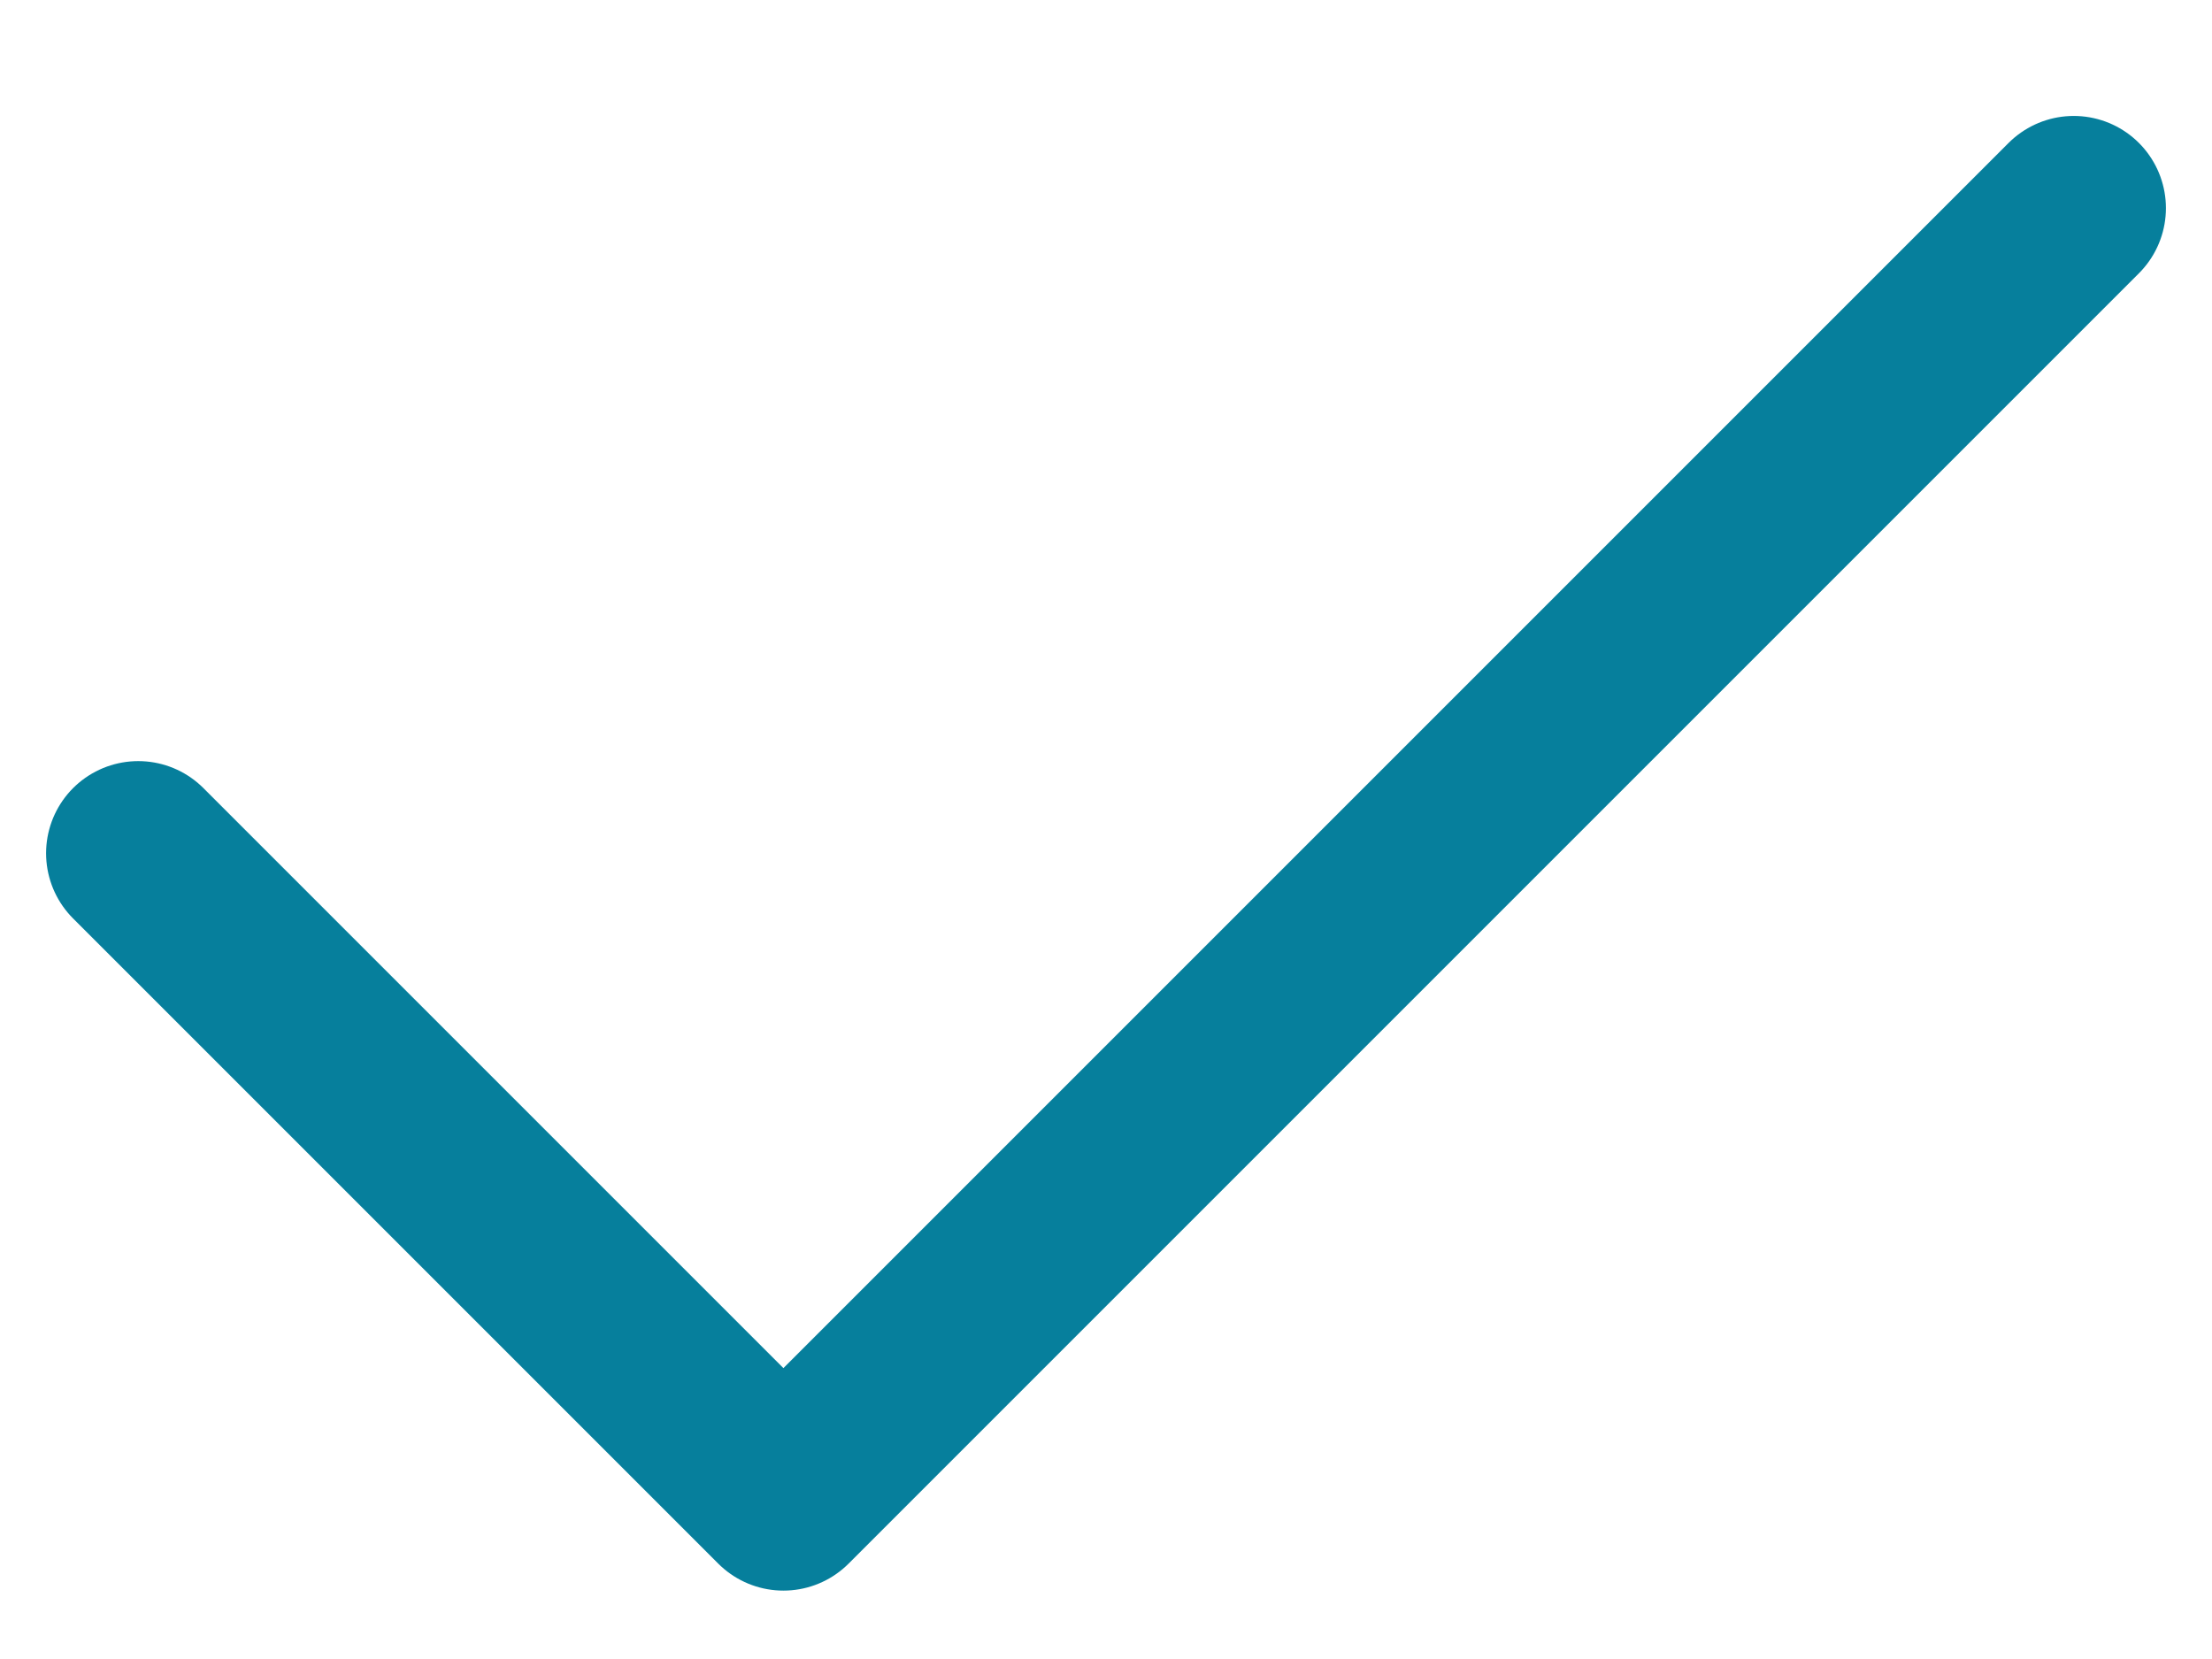 <svg width="12" height="9" viewBox="0 0 12 9" fill="none" xmlns="http://www.w3.org/2000/svg"><path d="M11.25 1.129l-7 7-3.5-3.5" stroke="#067F9C" stroke-linecap="round" stroke-linejoin="round"/></svg>